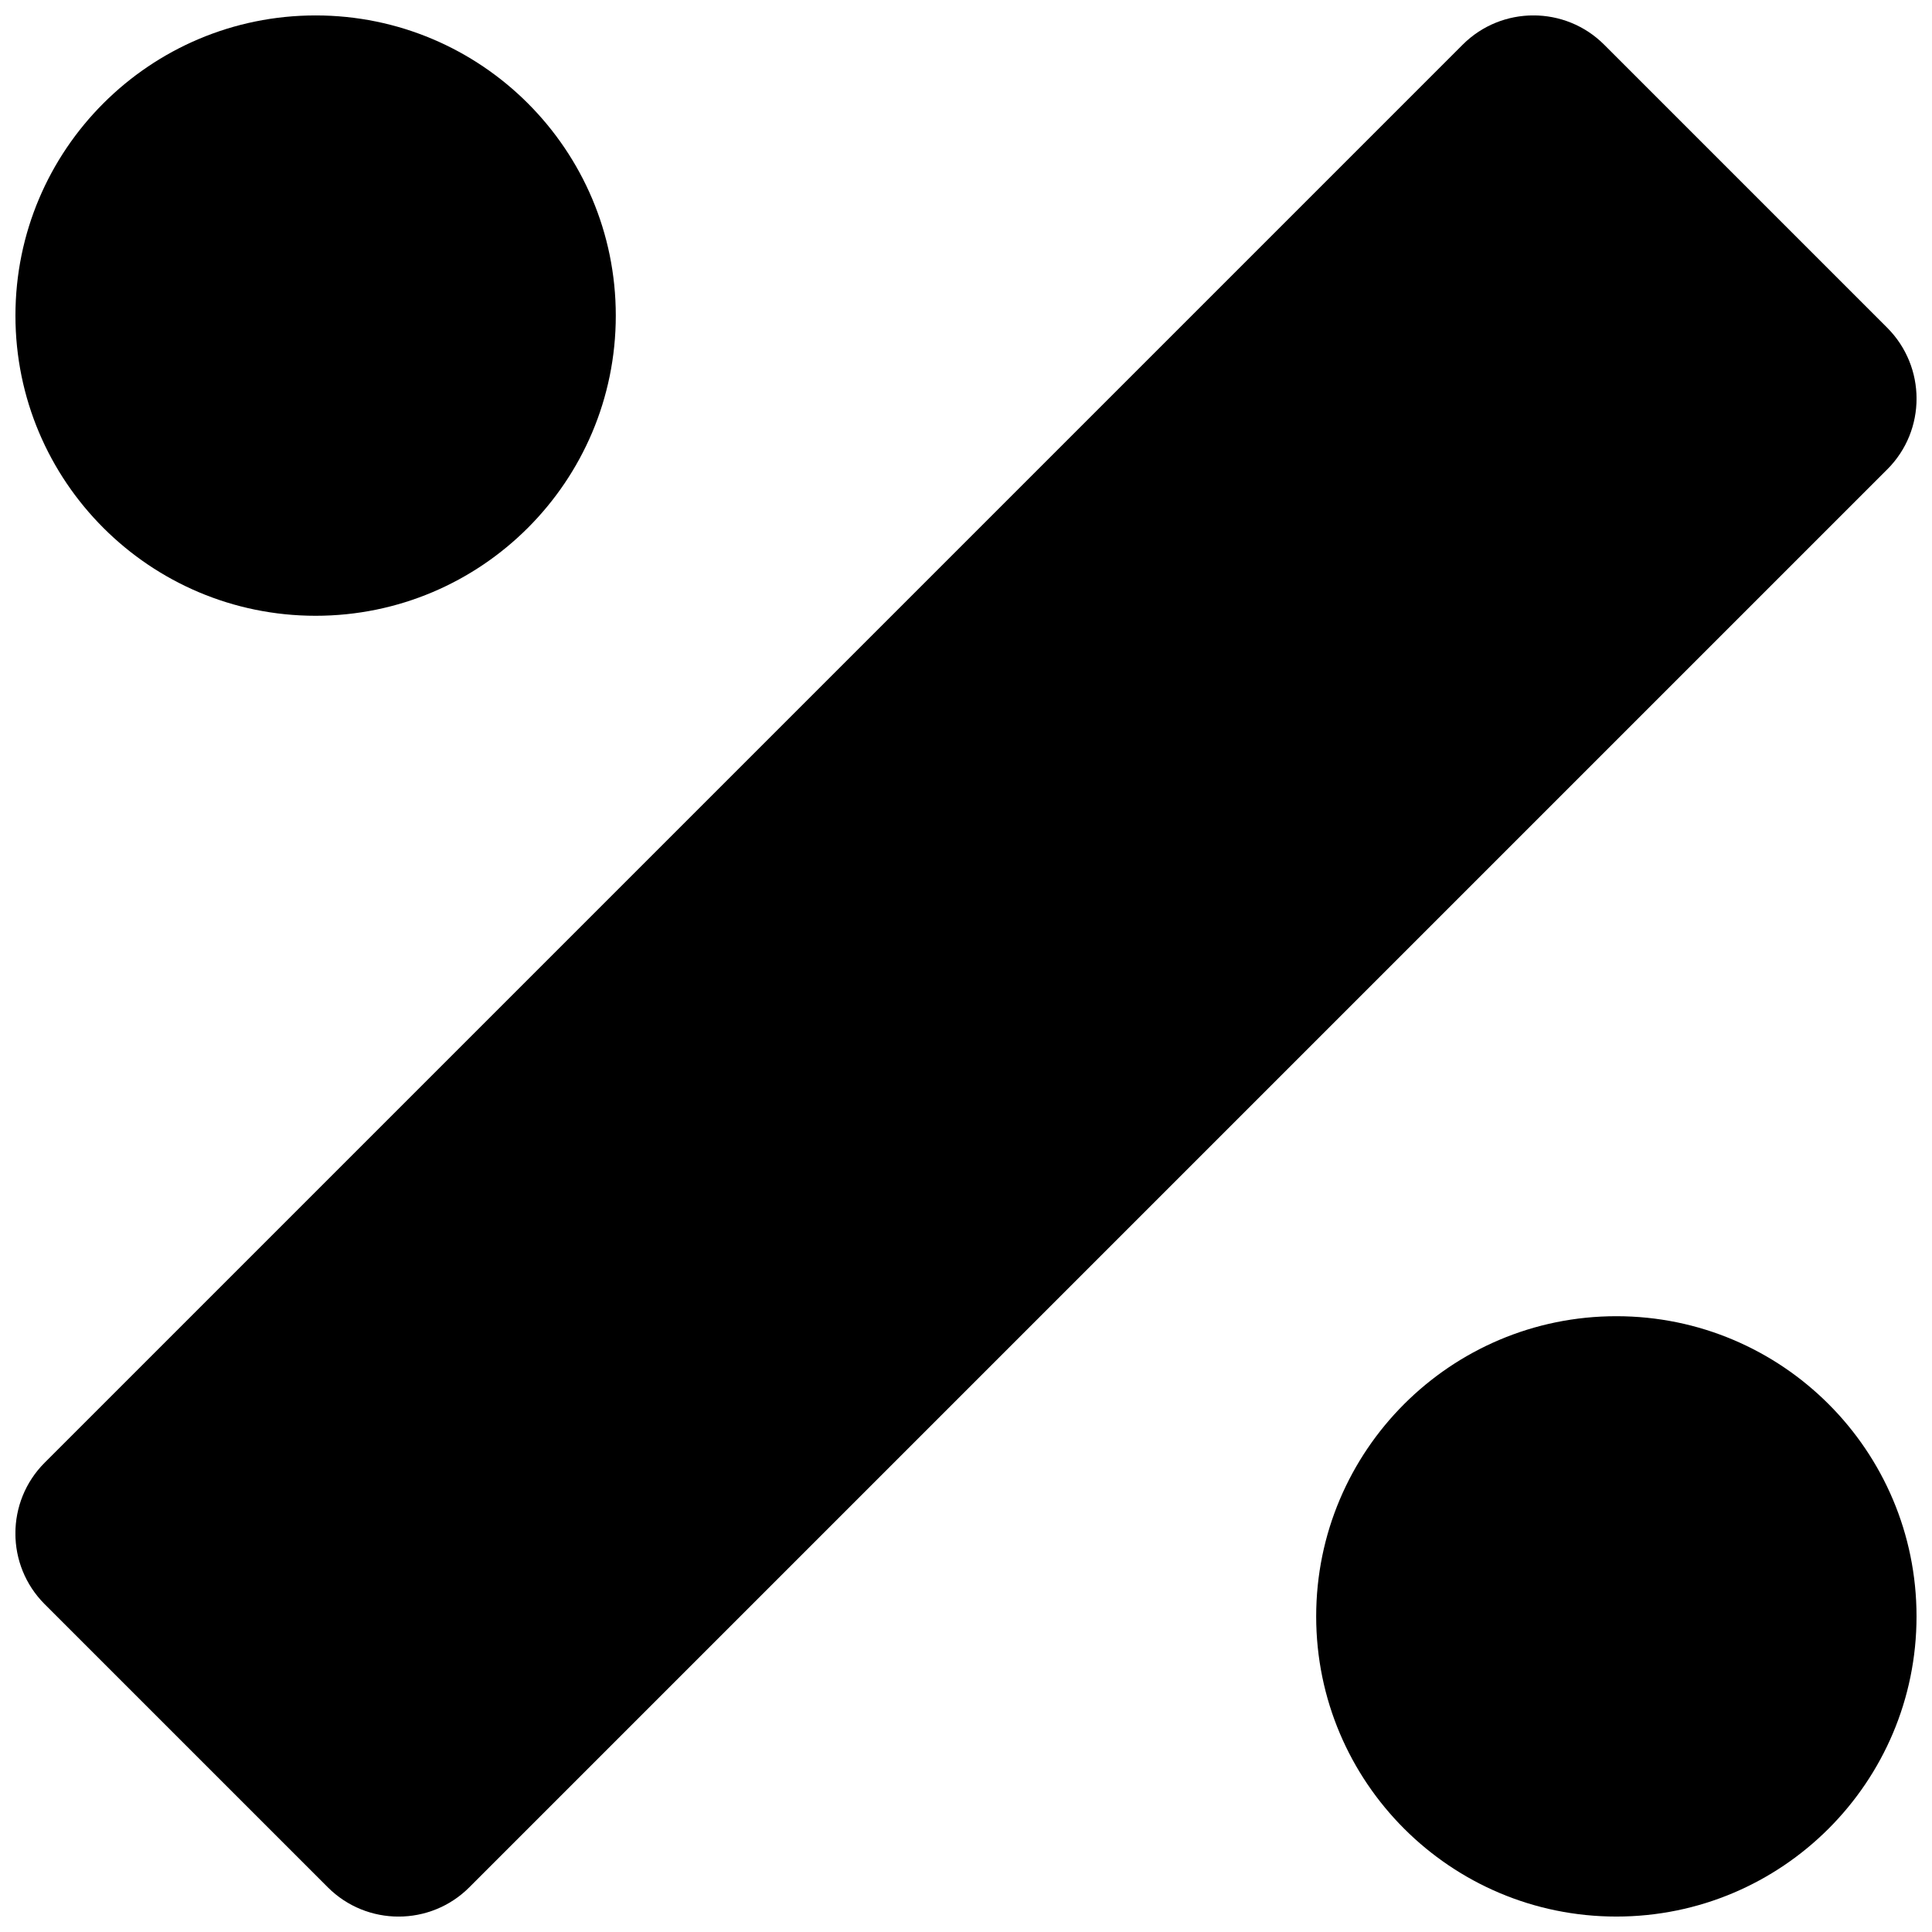 <?xml version="1.0" encoding="UTF-8"?>
<!-- Uploaded to: SVG Repo, www.svgrepo.com, Generator: SVG Repo Mixer Tools -->
<svg width="800px" height="800px" version="1.1" viewBox="144 144 512 512" xmlns="http://www.w3.org/2000/svg">
 <defs>
  <clipPath id="c">
   <path d="m148.09 148.09h503.81v503.81h-503.81z"/>
  </clipPath>
  <clipPath id="b">
   <path d="m492 492h159.9v159.9h-159.9z"/>
  </clipPath>
  <clipPath id="a">
   <path d="m148.09 148.09h159.91v159.91h-159.91z"/>
  </clipPath>
 </defs>
 <g>
  <g clip-path="url(#c)">
   <path d="m644.16 268.37-375.79 375.79c-10.34 10.34-27.152 10.34-37.492 0l-75.043-75.039c-10.34-10.34-10.34-27.152 0-37.492l375.79-375.79c10.34-10.34 27.152-10.34 37.492 0l74.988 74.988c10.395 10.395 10.395 27.207 0.055 37.547z"/>
  </g>
  <g clip-path="url(#b)">
   <path d="m651.9 572.36c0 43.934-35.613 79.547-79.547 79.547-43.934 0-79.551-35.613-79.551-79.547 0-43.934 35.617-79.551 79.551-79.551 43.934 0 79.547 35.617 79.547 79.551"/>
  </g>
  <g clip-path="url(#a)">
   <path d="m307.19 227.64c0 43.934-35.613 79.547-79.547 79.547-43.934 0-79.551-35.613-79.551-79.547 0-43.934 35.617-79.551 79.551-79.551 43.934 0 79.547 35.617 79.547 79.551"/>
  </g>
 </g>
</svg>